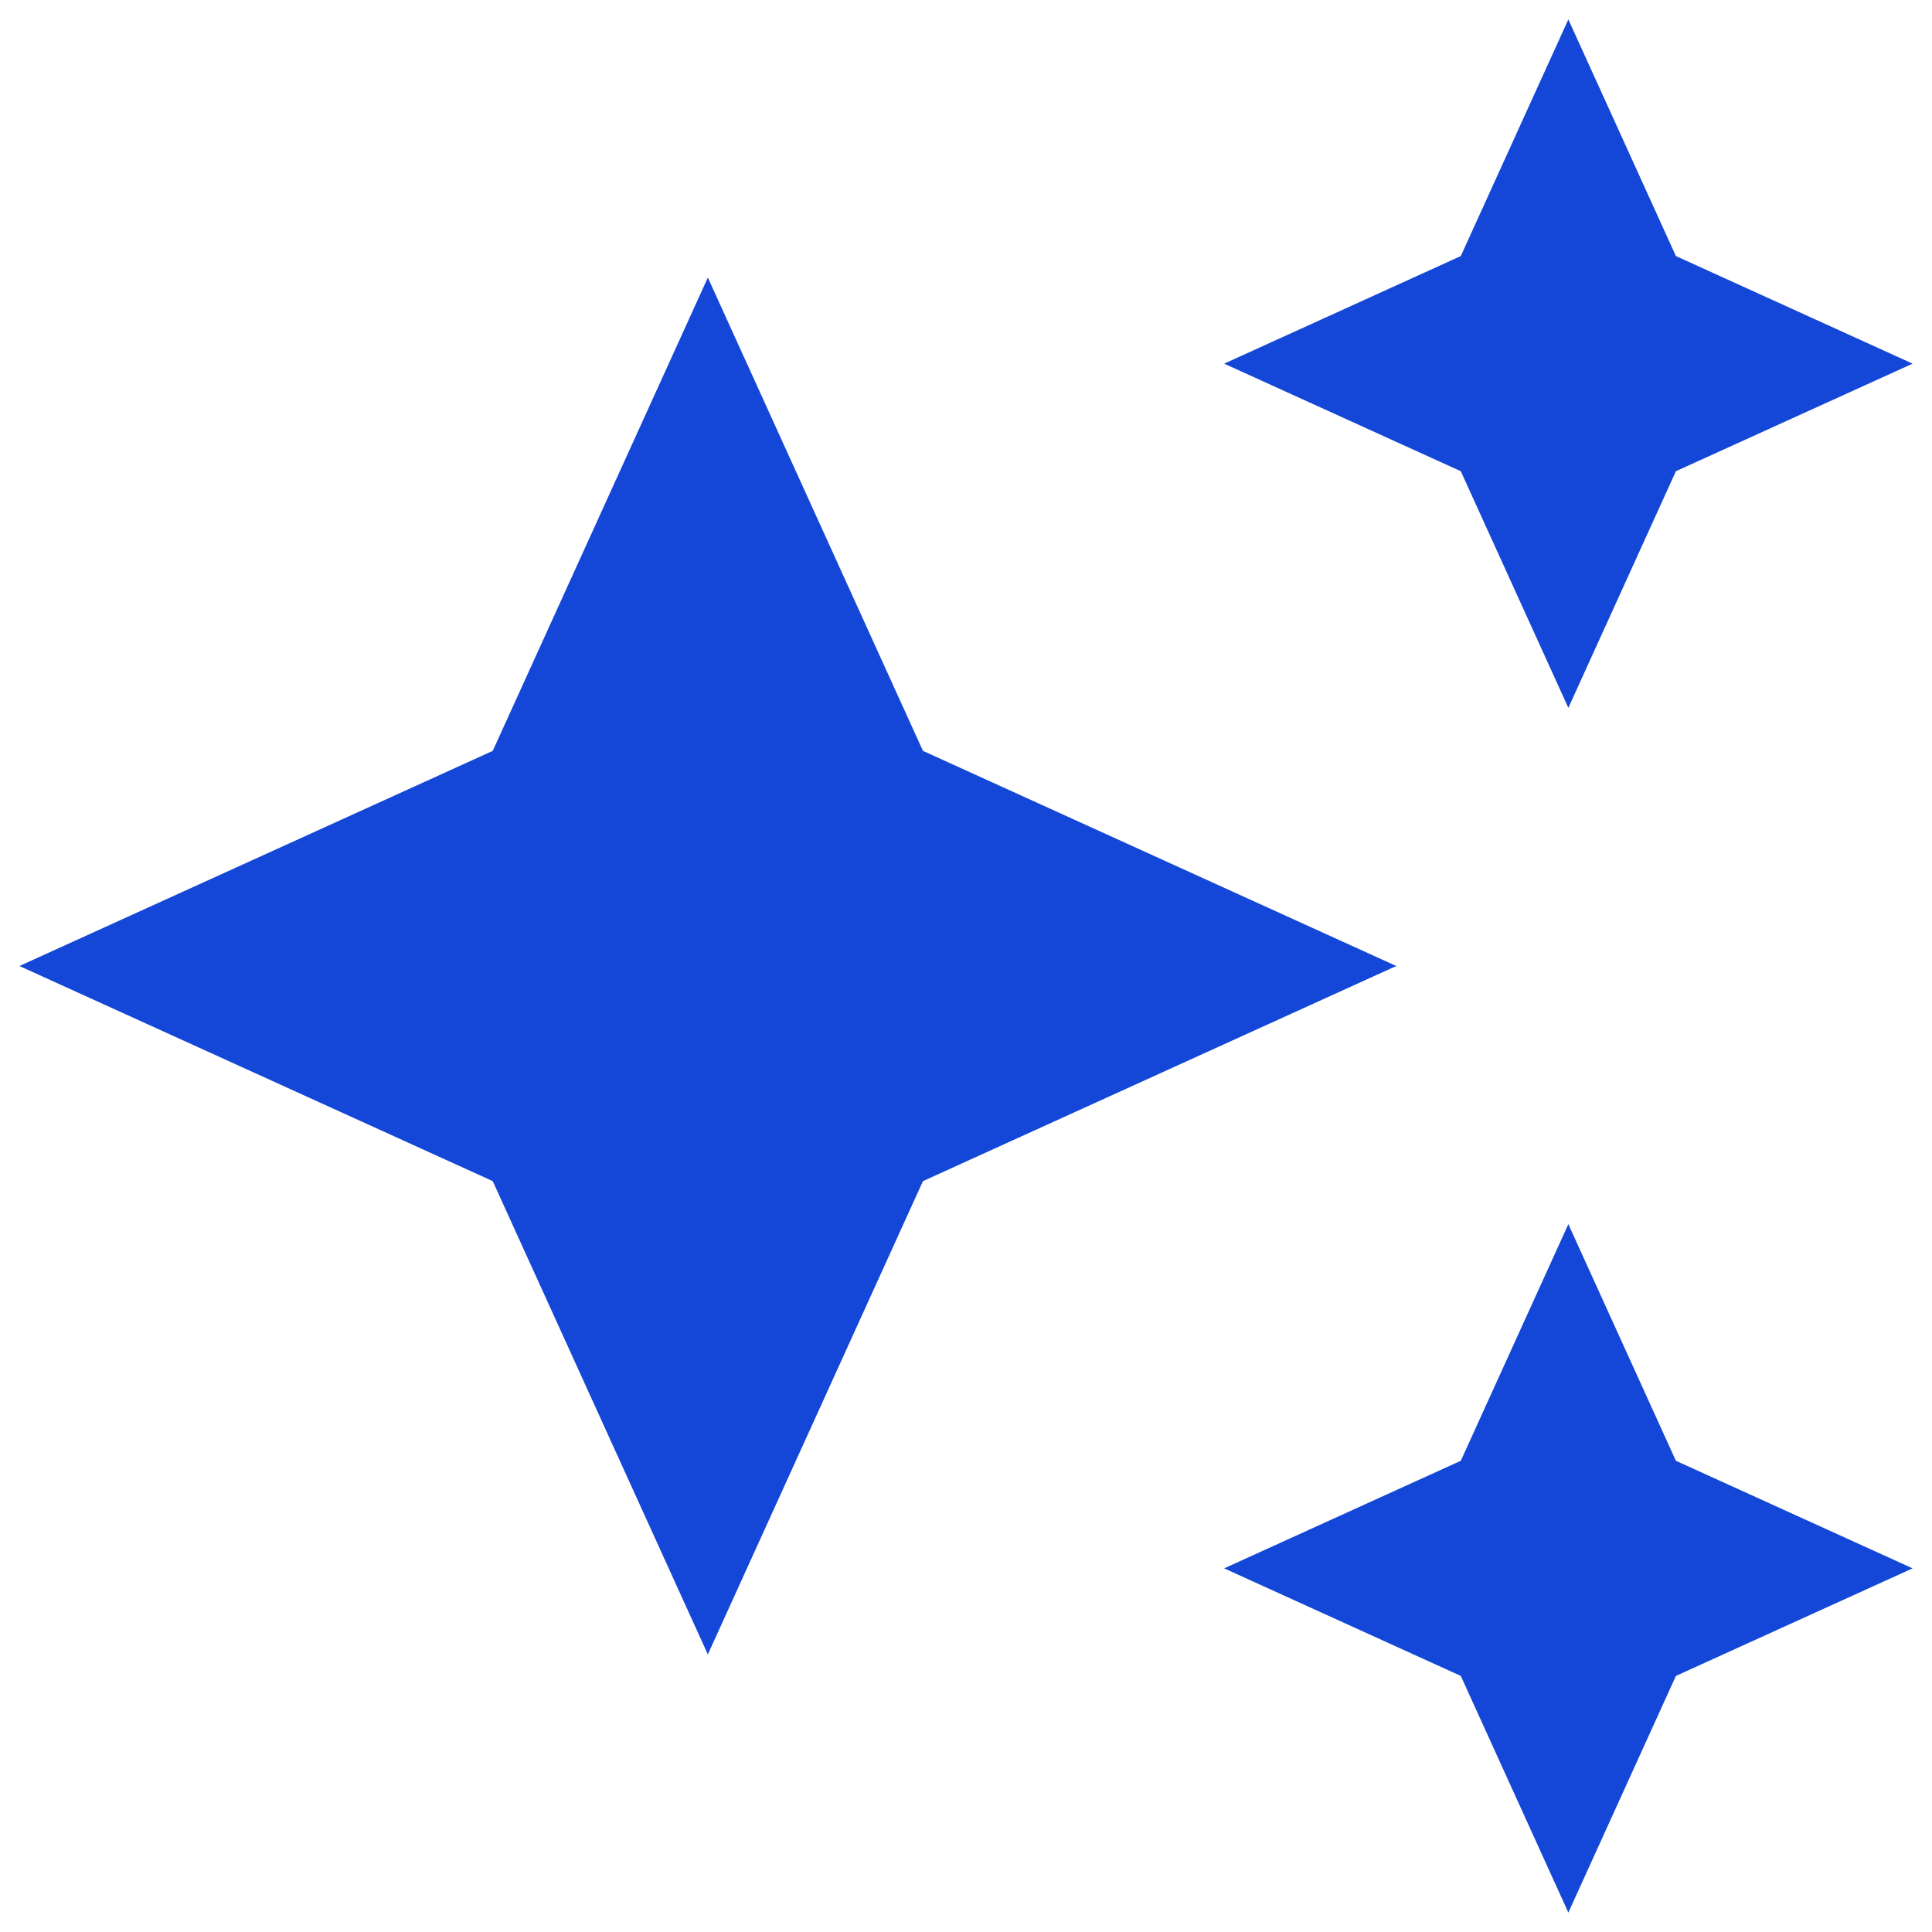 <svg width="58" height="58" viewBox="0 0 58 58" fill="none" xmlns="http://www.w3.org/2000/svg">
<path d="M47.083 21.25L50.312 14.146L57.417 10.917L50.312 7.687L47.083 0.583L43.854 7.687L36.75 10.917L43.854 14.146L47.083 21.25ZM27.708 22.542L21.25 8.333L14.792 22.542L0.583 29L14.792 35.458L21.25 49.667L27.708 35.458L41.917 29L27.708 22.542ZM47.083 36.75L43.854 43.854L36.75 47.083L43.854 50.312L47.083 57.417L50.312 50.312L57.417 47.083L50.312 43.854L47.083 36.75Z" fill="#1447D8"/>
</svg>
